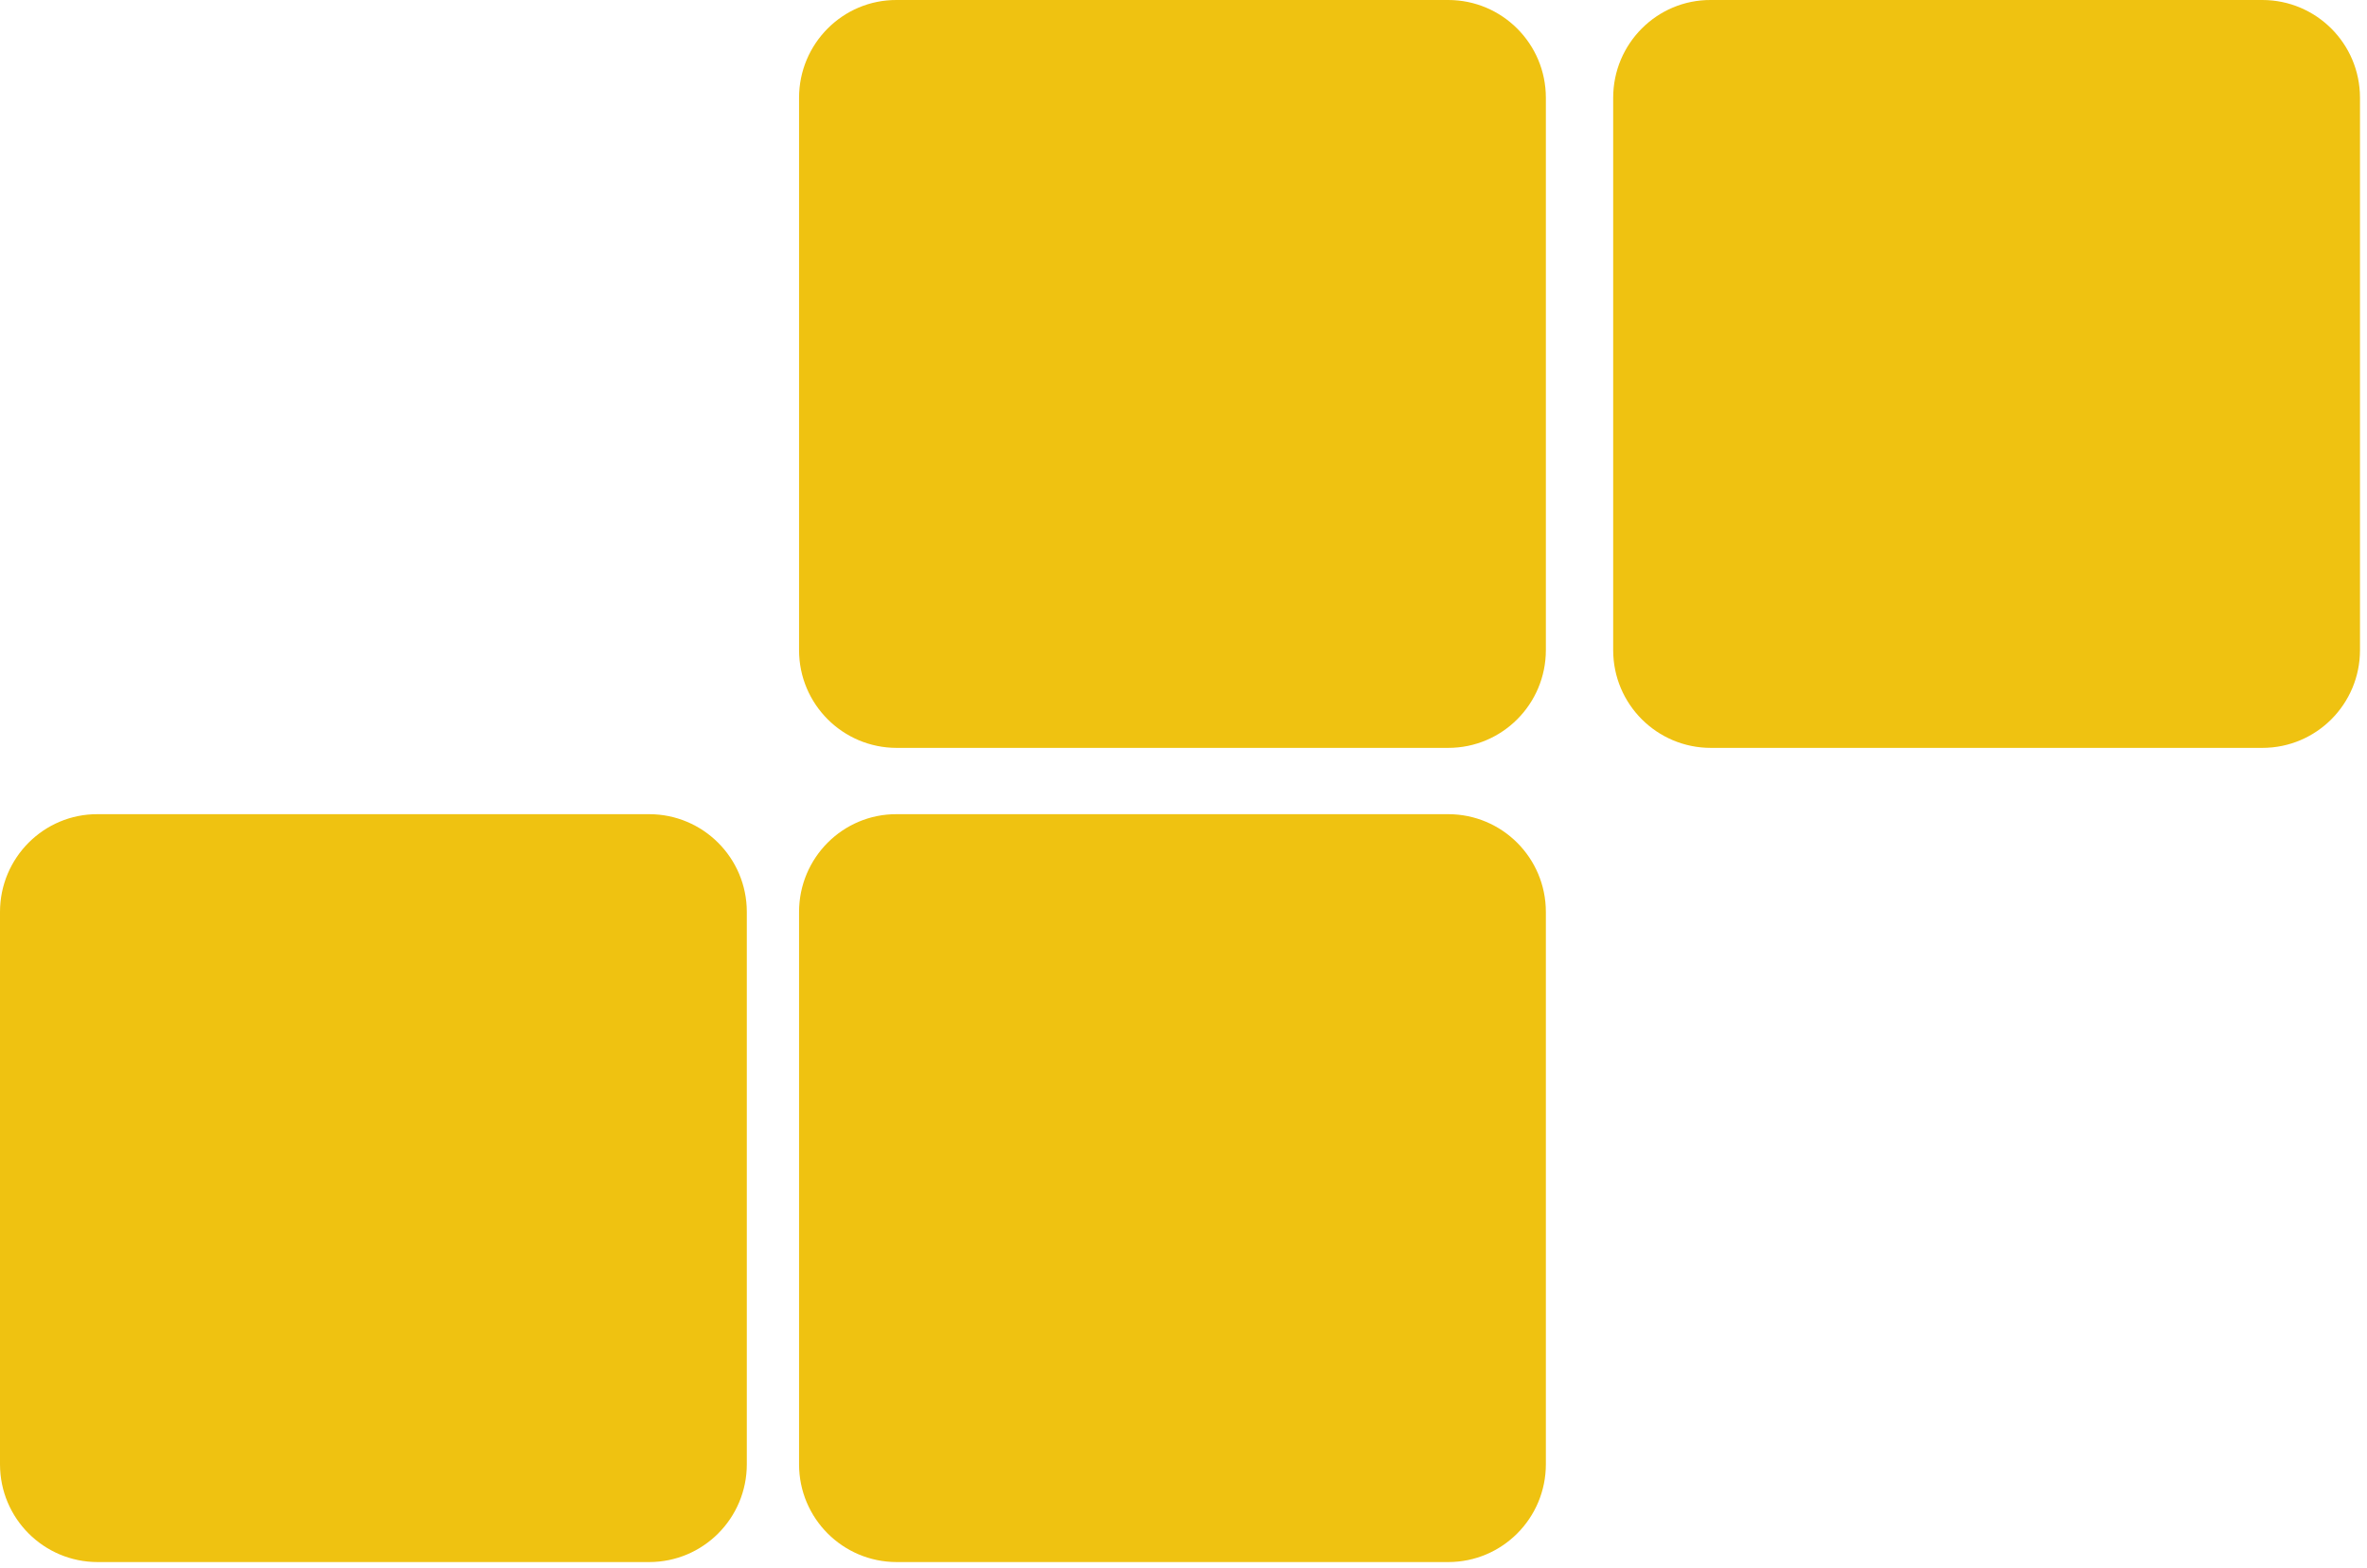 <svg width="157" height="104" viewBox="0 0 157 104" fill="none" xmlns="http://www.w3.org/2000/svg">
<path d="M53 6.486L53 43.117C53 46.71 55.907 49.603 59.477 49.603L96.058 49.603C99.646 49.603 102.535 46.692 102.535 43.117L102.535 6.486C102.535 2.893 99.627 8.90234e-05 96.058 8.88673e-05L59.477 8.72683e-05C55.907 -0.018 53 2.893 53 6.486Z" fill="#EFC211"/>
<path d="M-2.83514e-07 60.486L-1.8847e-06 97.117C-2.04176e-06 100.71 2.907 103.603 6.477 103.603L43.057 103.603C46.646 103.603 49.535 100.692 49.535 97.117L49.535 60.486C49.535 56.893 46.627 54 43.057 54L6.477 54C2.907 53.982 -1.26456e-07 56.893 -2.83514e-07 60.486Z" fill="#EFC211"/>
<path d="M107 6.486L107 43.117C107 46.71 109.907 49.603 113.477 49.603L150.058 49.603C153.646 49.603 156.535 46.692 156.535 43.117L156.535 6.486C156.535 2.893 153.627 8.90234e-05 150.058 8.88673e-05L113.477 8.72683e-05C109.907 -0.018 107 2.893 107 6.486Z" fill="#EFC211"/>
<path d="M53 60.486L53 97.117C53 100.71 55.907 103.603 59.477 103.603L96.058 103.603C99.646 103.603 102.535 100.692 102.535 97.117L102.535 60.486C102.535 56.893 99.627 54 96.058 54L59.477 54C55.907 53.982 53 56.893 53 60.486Z" fill="#EFC211"/>
</svg>
